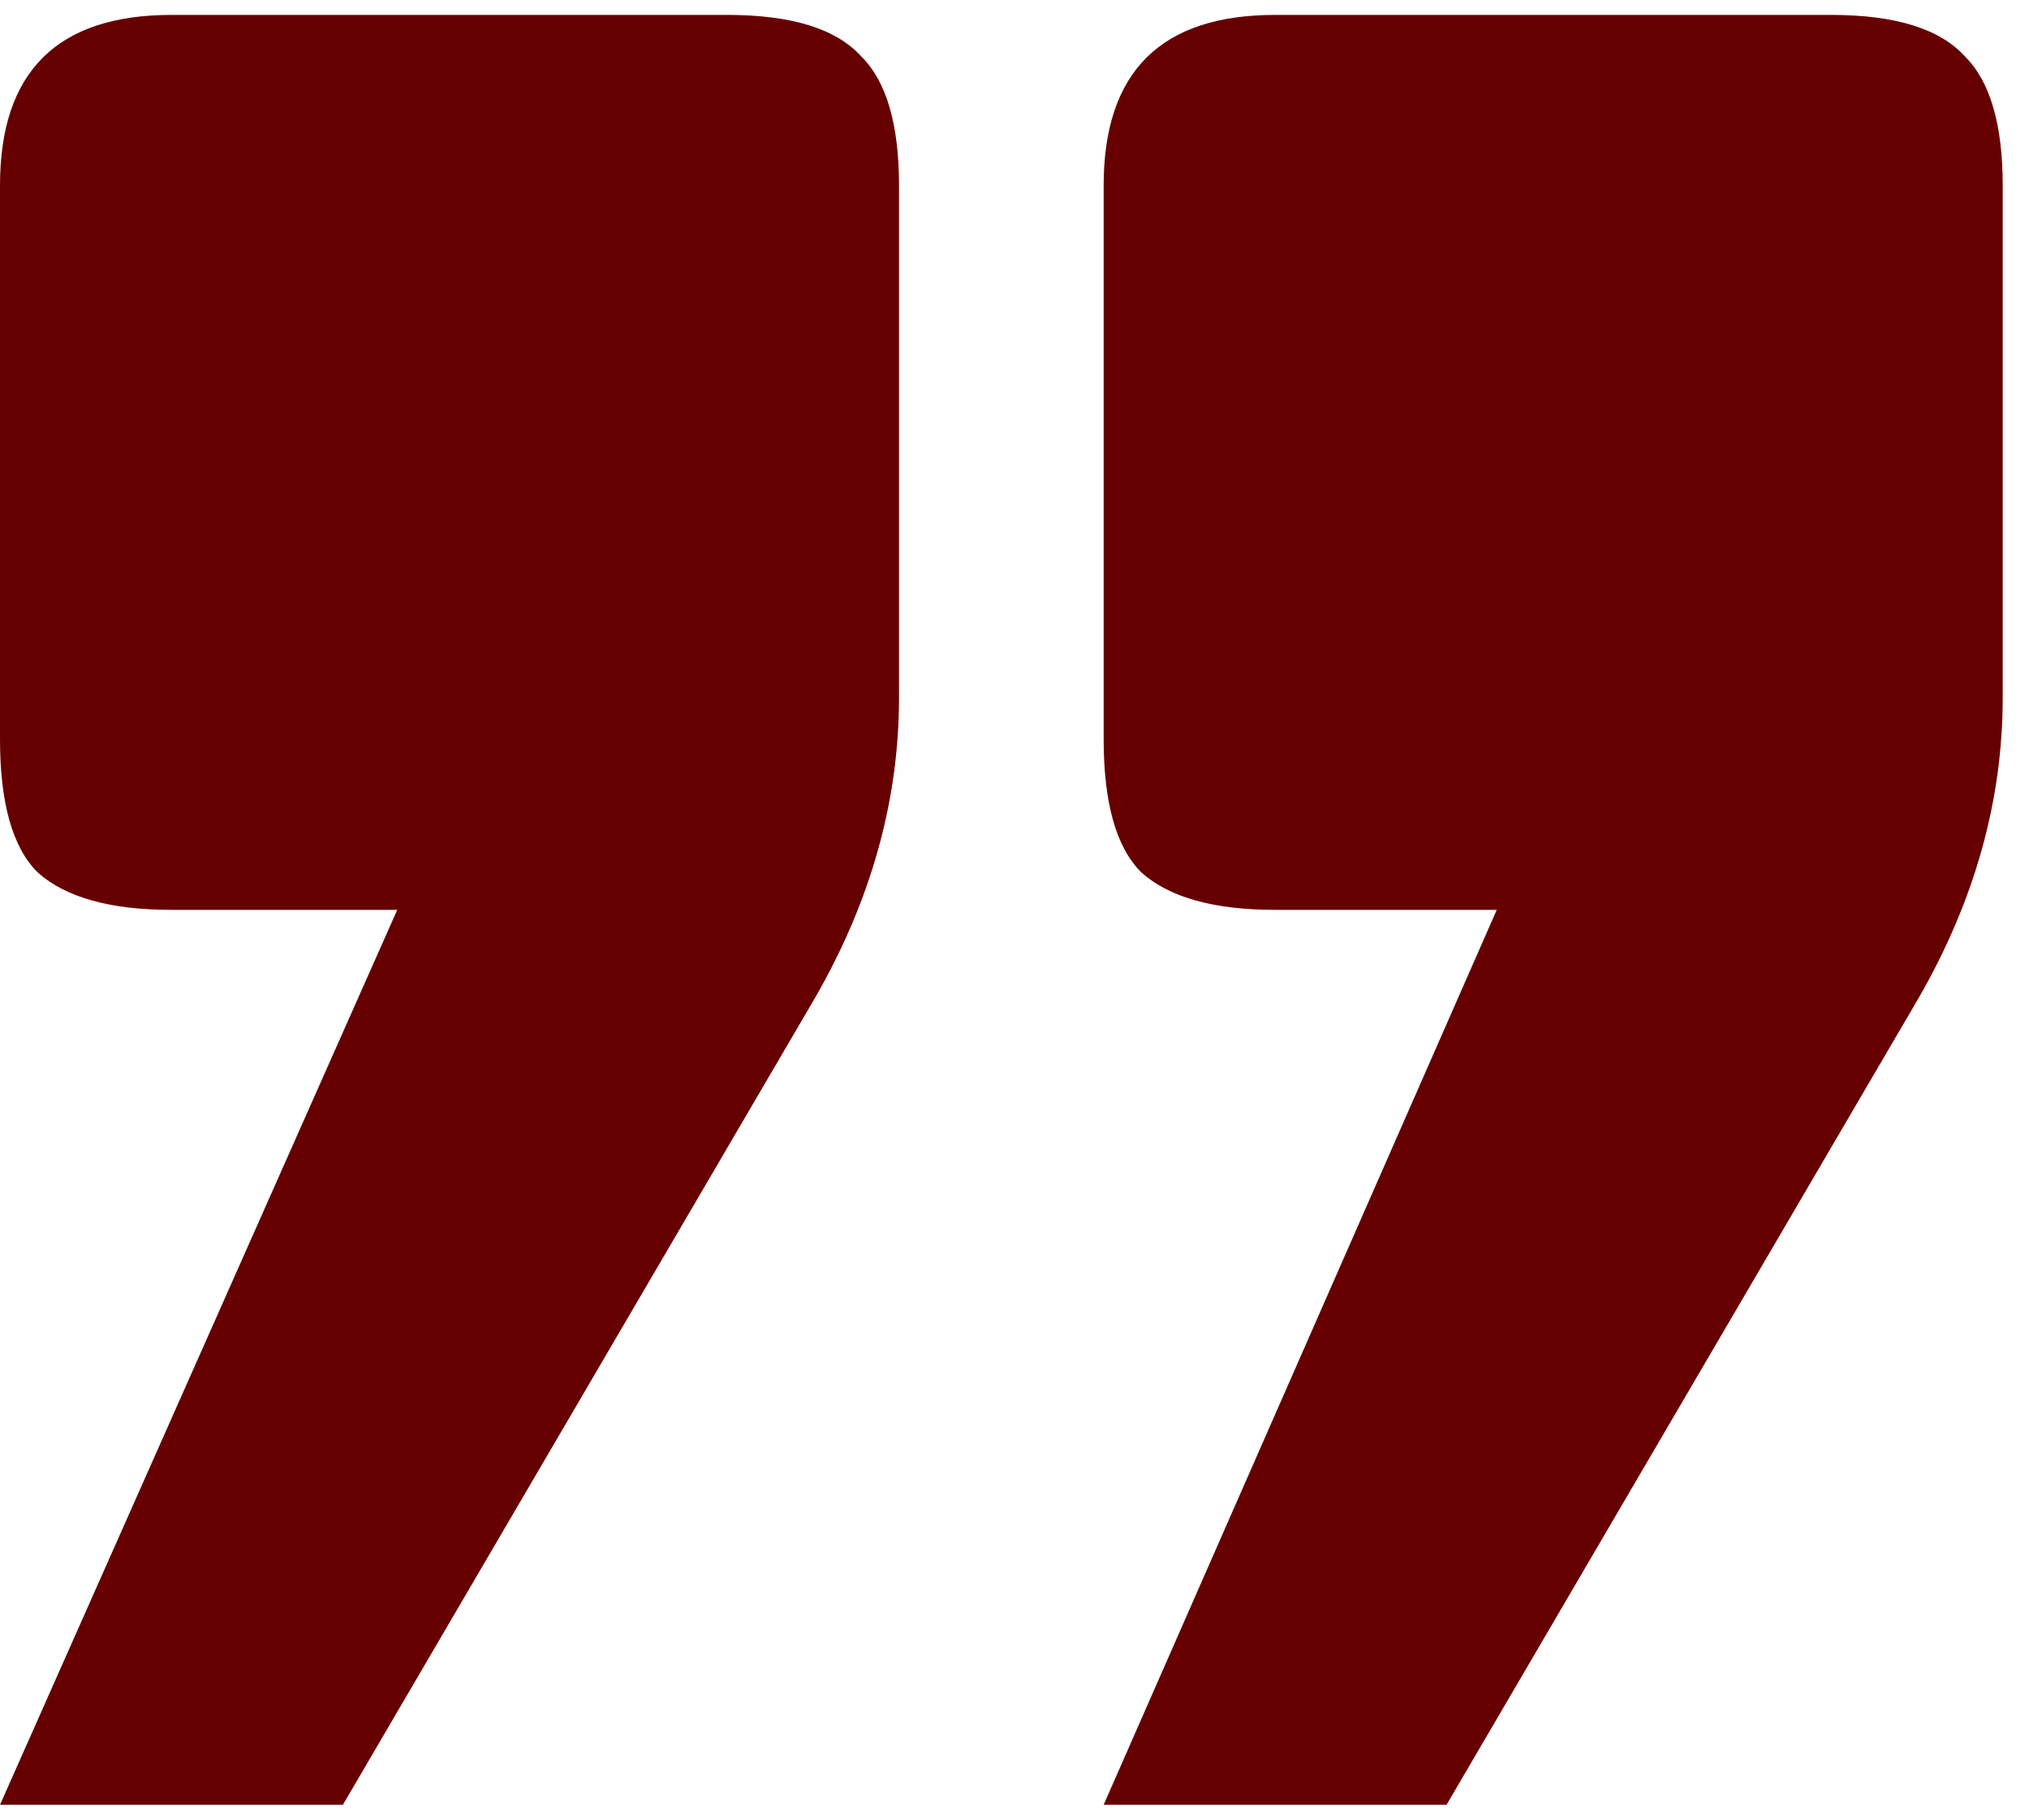 <svg xmlns="http://www.w3.org/2000/svg" width="68" height="61" viewBox="0 0 68 61" fill="none"><path d="M0 6.221C0 2.407 1.915 0.5 5.746 0.5H24.384C26.533 0.5 28.028 0.965 28.869 1.895C29.71 2.733 30.13 4.174 30.13 6.221V23.384C30.13 26.826 29.196 30.174 27.327 33.43L11.492 60.5H0L13.313 30.5H5.746C3.69 30.5 2.196 30.081 1.261 29.244C0.42 28.407 0 26.919 0 24.779V6.221ZM36.988 6.221C36.988 2.407 38.904 0.5 42.734 0.5H61.373C63.522 0.5 65.016 0.965 65.857 1.895C66.698 2.733 67.119 4.174 67.119 6.221V23.384C67.119 26.826 66.184 30.174 64.316 33.43L48.48 60.5H36.988L50.162 30.5H42.734C40.679 30.5 39.184 30.081 38.25 29.244C37.409 28.407 36.988 26.919 36.988 24.779V6.221Z" fill="#660000"></path></svg>